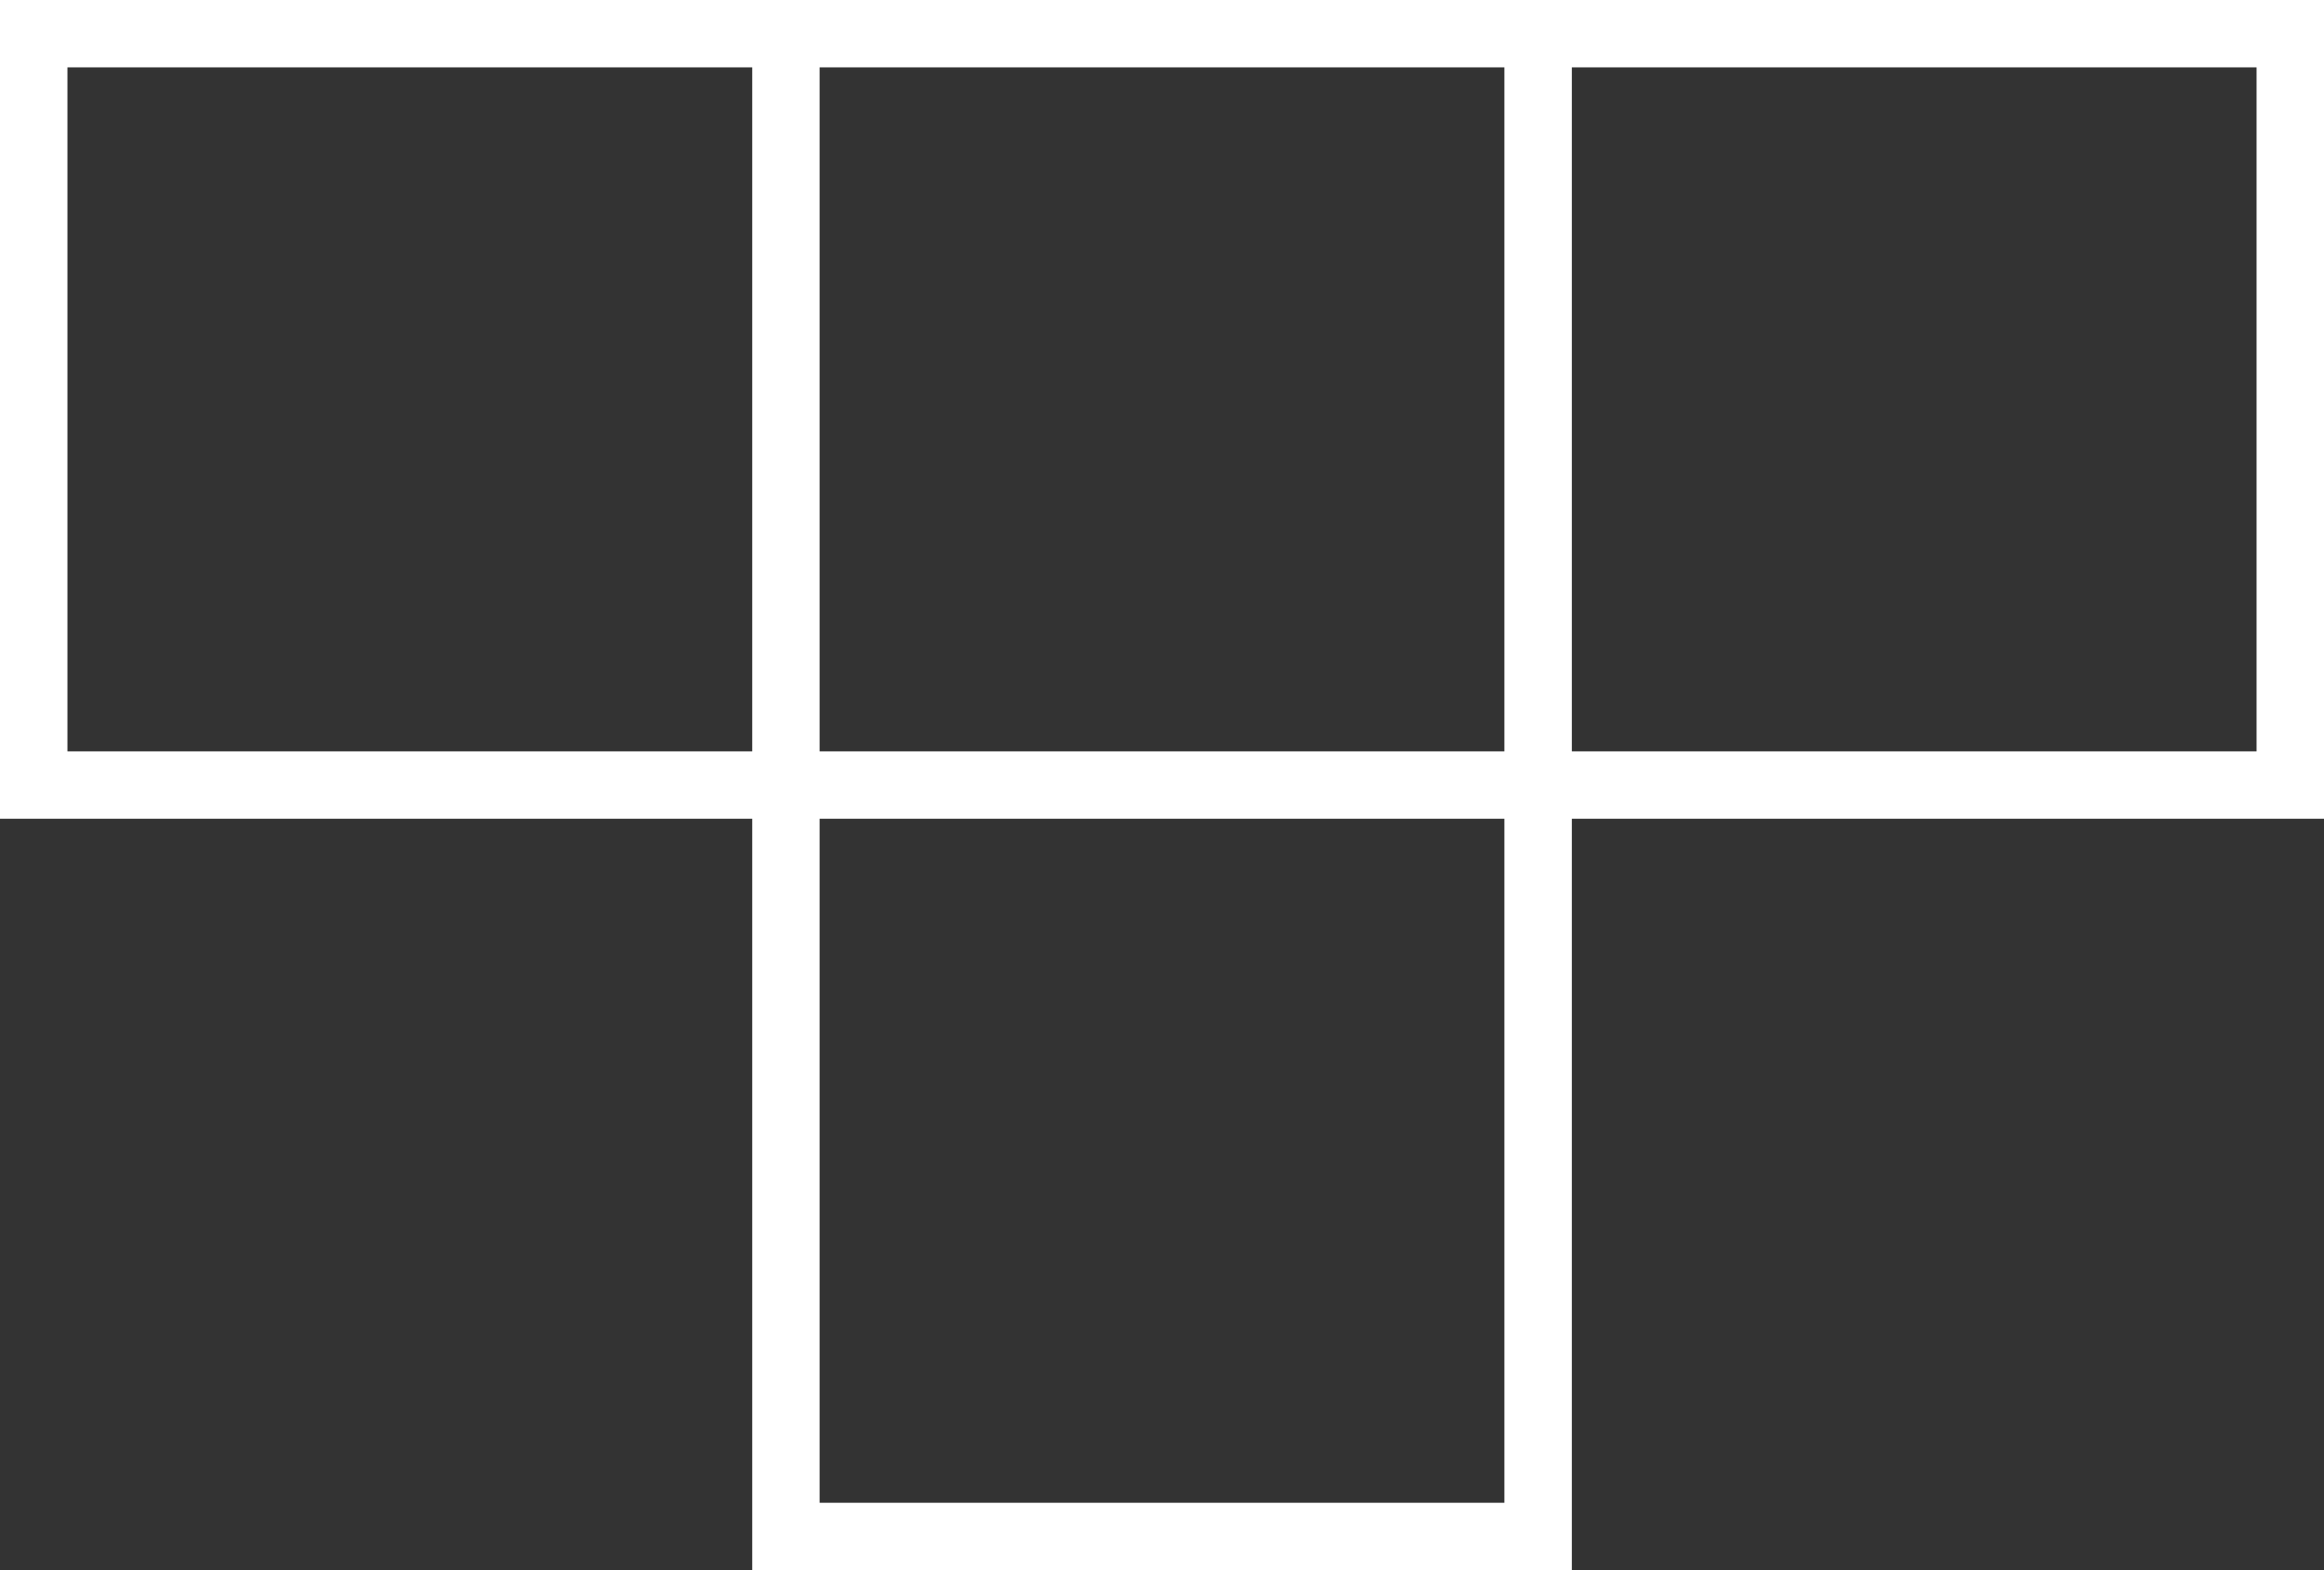 <svg id="f0f2bb0d-6979-4d99-83b2-7c43be2f671c" data-name="Artwork" xmlns="http://www.w3.org/2000/svg" viewBox="0 0 296 200"><rect x="0" y="0" width="296" height="200" fill="#333333" stroke="none"/><defs><style>.fec4e346-6913-4069-95f7-0e81d7d4de35{fill:#fff;}</style></defs><path class="fec4e346-6913-4069-95f7-0e81d7d4de35" d="M200.2,0H0V104.29H95.81V200H200.2V104.29H296V0ZM95.81,95.71H8.59V8.58H95.81Zm95.8,95.7H104.39V104.29h87.22Zm0-95.7H104.39V8.58h87.22Zm95.8,0H200.2V8.58h87.21Z"/></svg>